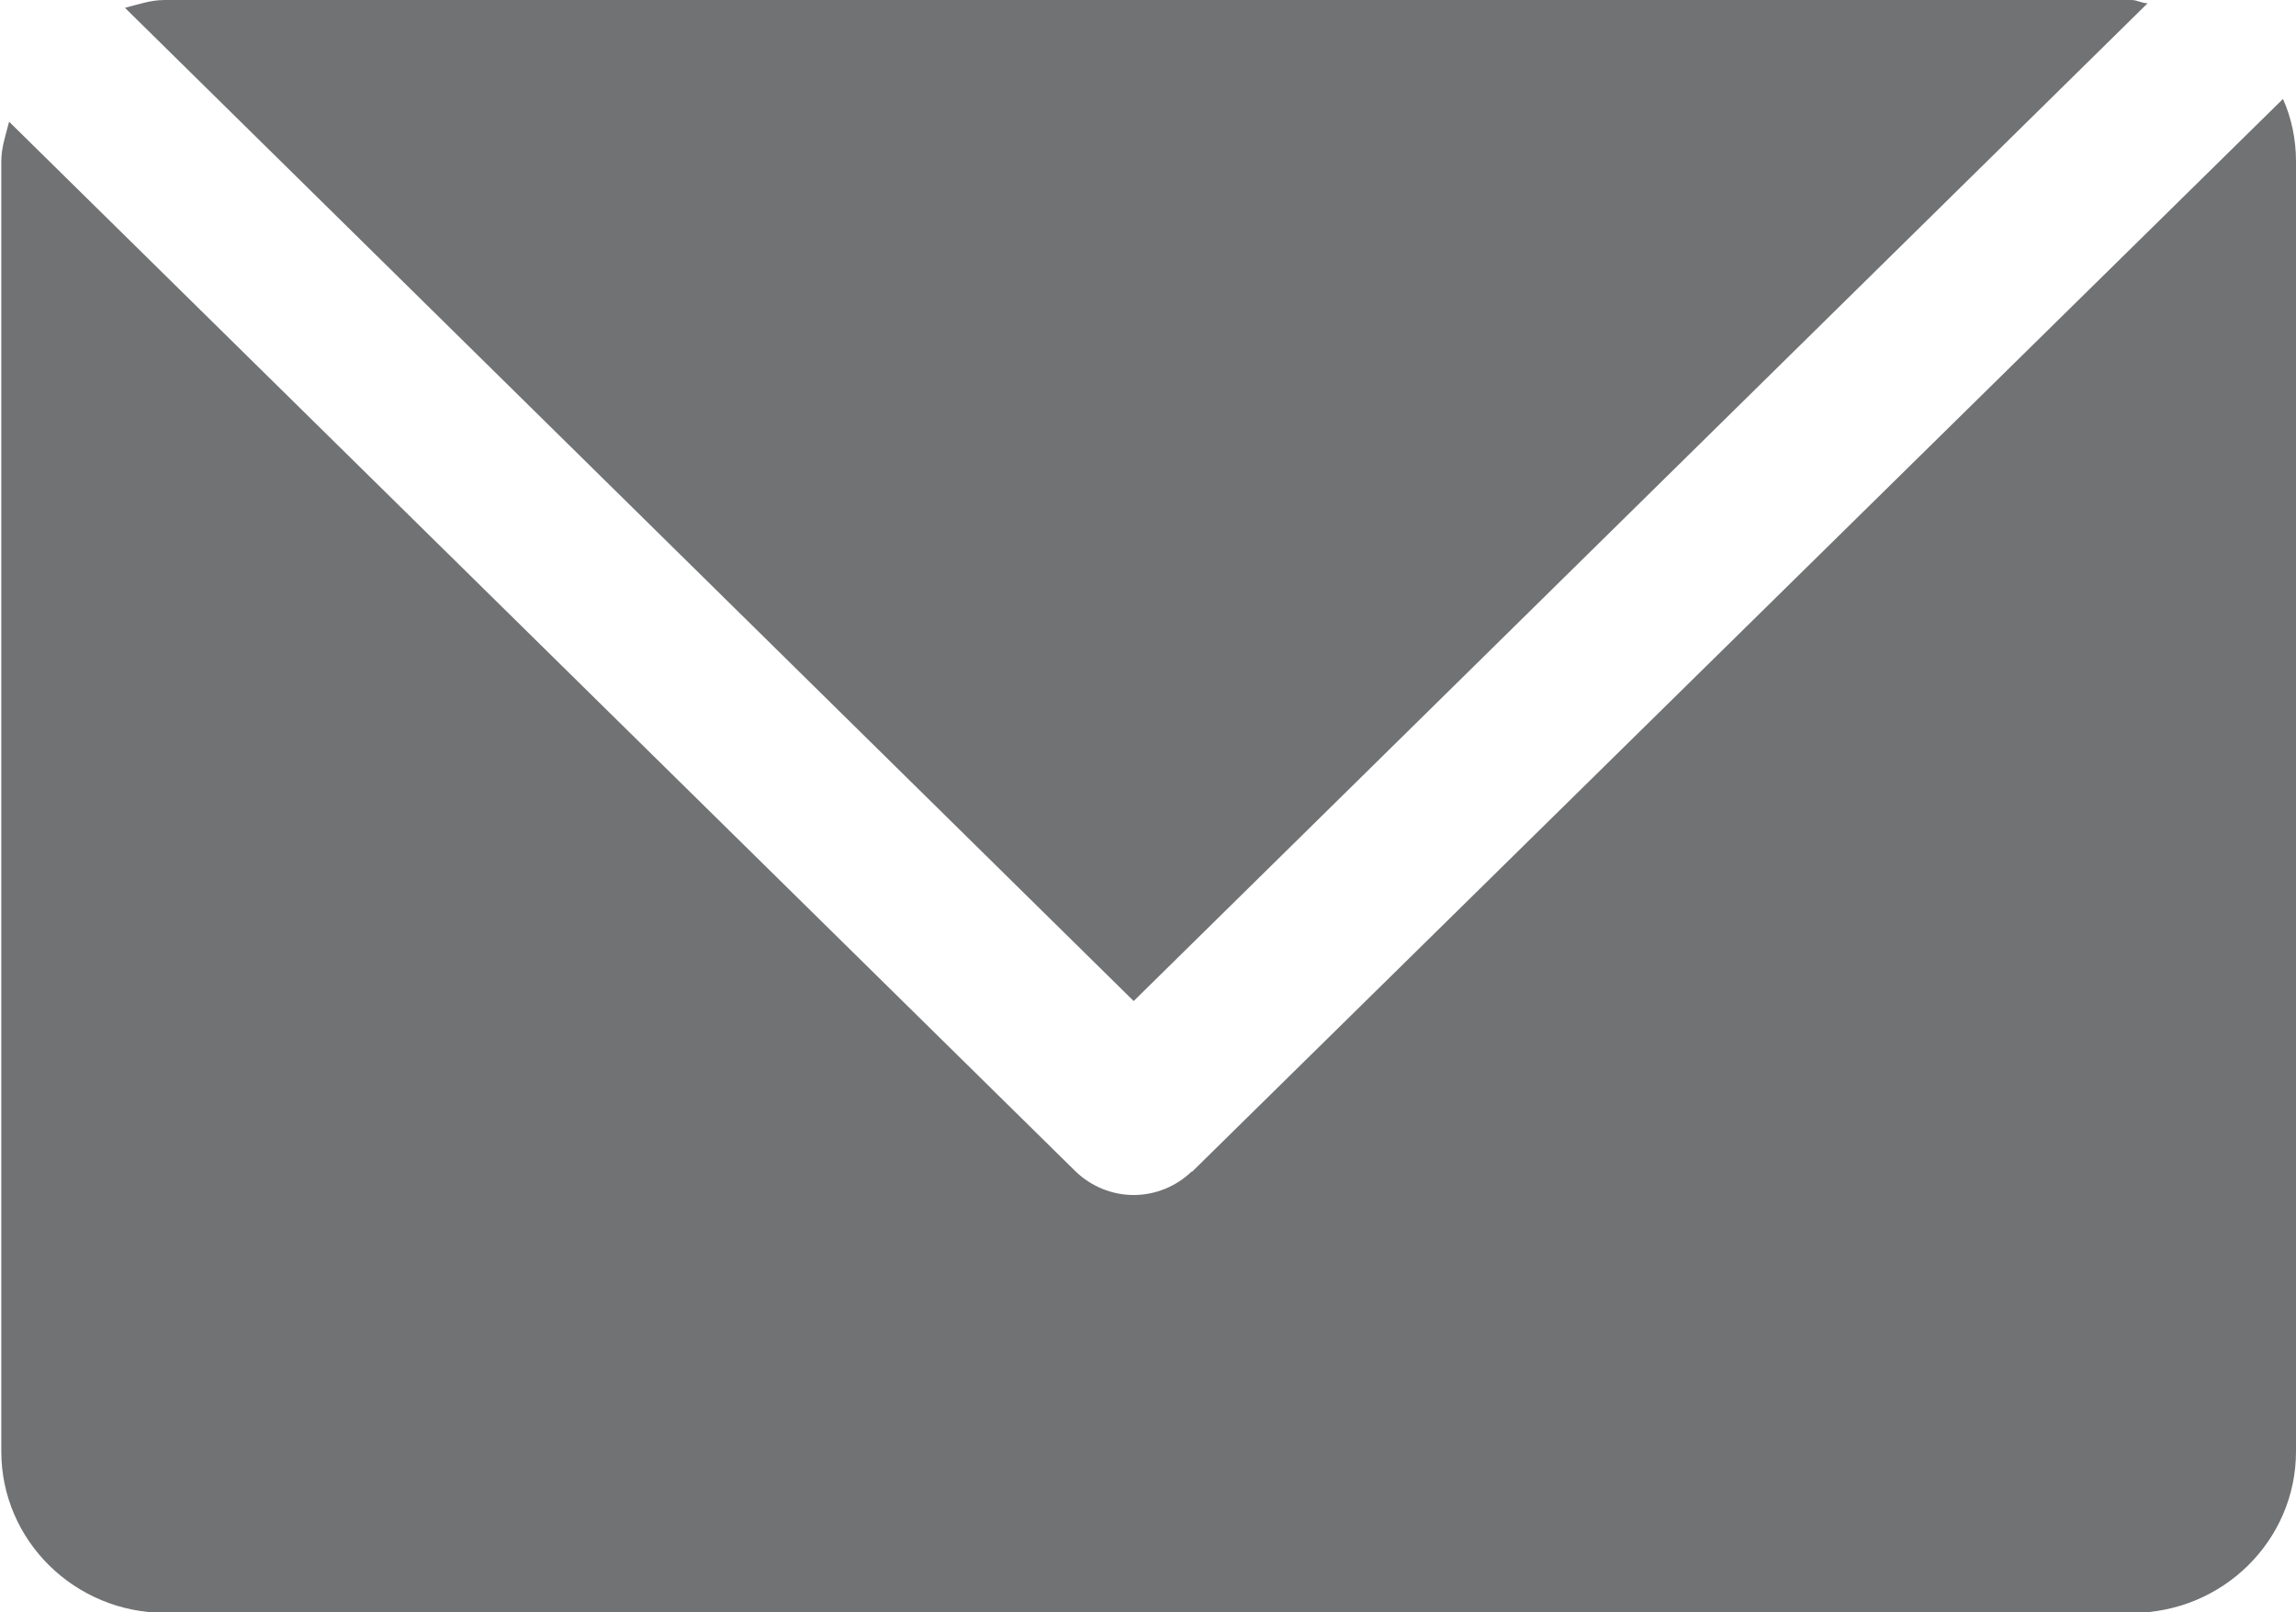 <?xml version="1.0" encoding="UTF-8"?><svg id="_レイヤー_2" xmlns="http://www.w3.org/2000/svg" xmlns:xlink="http://www.w3.org/1999/xlink" viewBox="0 0 35.28 24.77"><defs><style>.cls-1,.cls-2{fill:none;}.cls-3{fill:#717273;}.cls-2{clip-path:url(#clippath);}</style><clipPath id="clippath"><rect class="cls-1" width="35.28" height="24.77"/></clipPath></defs><g id="_アイコン_メアド"><g class="cls-2"><path class="cls-3" d="m18.31,18c-.24.23-.56.36-.89.36s-.65-.13-.89-.36L.14,1.87c-.05.2-.12.39-.12.61v19.82c0,1.37,1.13,2.48,2.52,2.48h30.22c1.39,0,2.52-1.11,2.52-2.48V2.48c0-.34-.07-.67-.2-.96l-16.76,16.48Z"/><path class="cls-3" d="m17.42,15.38L33,.05c-.09,0-.16-.05-.25-.05H2.53c-.22,0-.41.07-.61.12l15.5,15.26Z"/></g></g></svg>